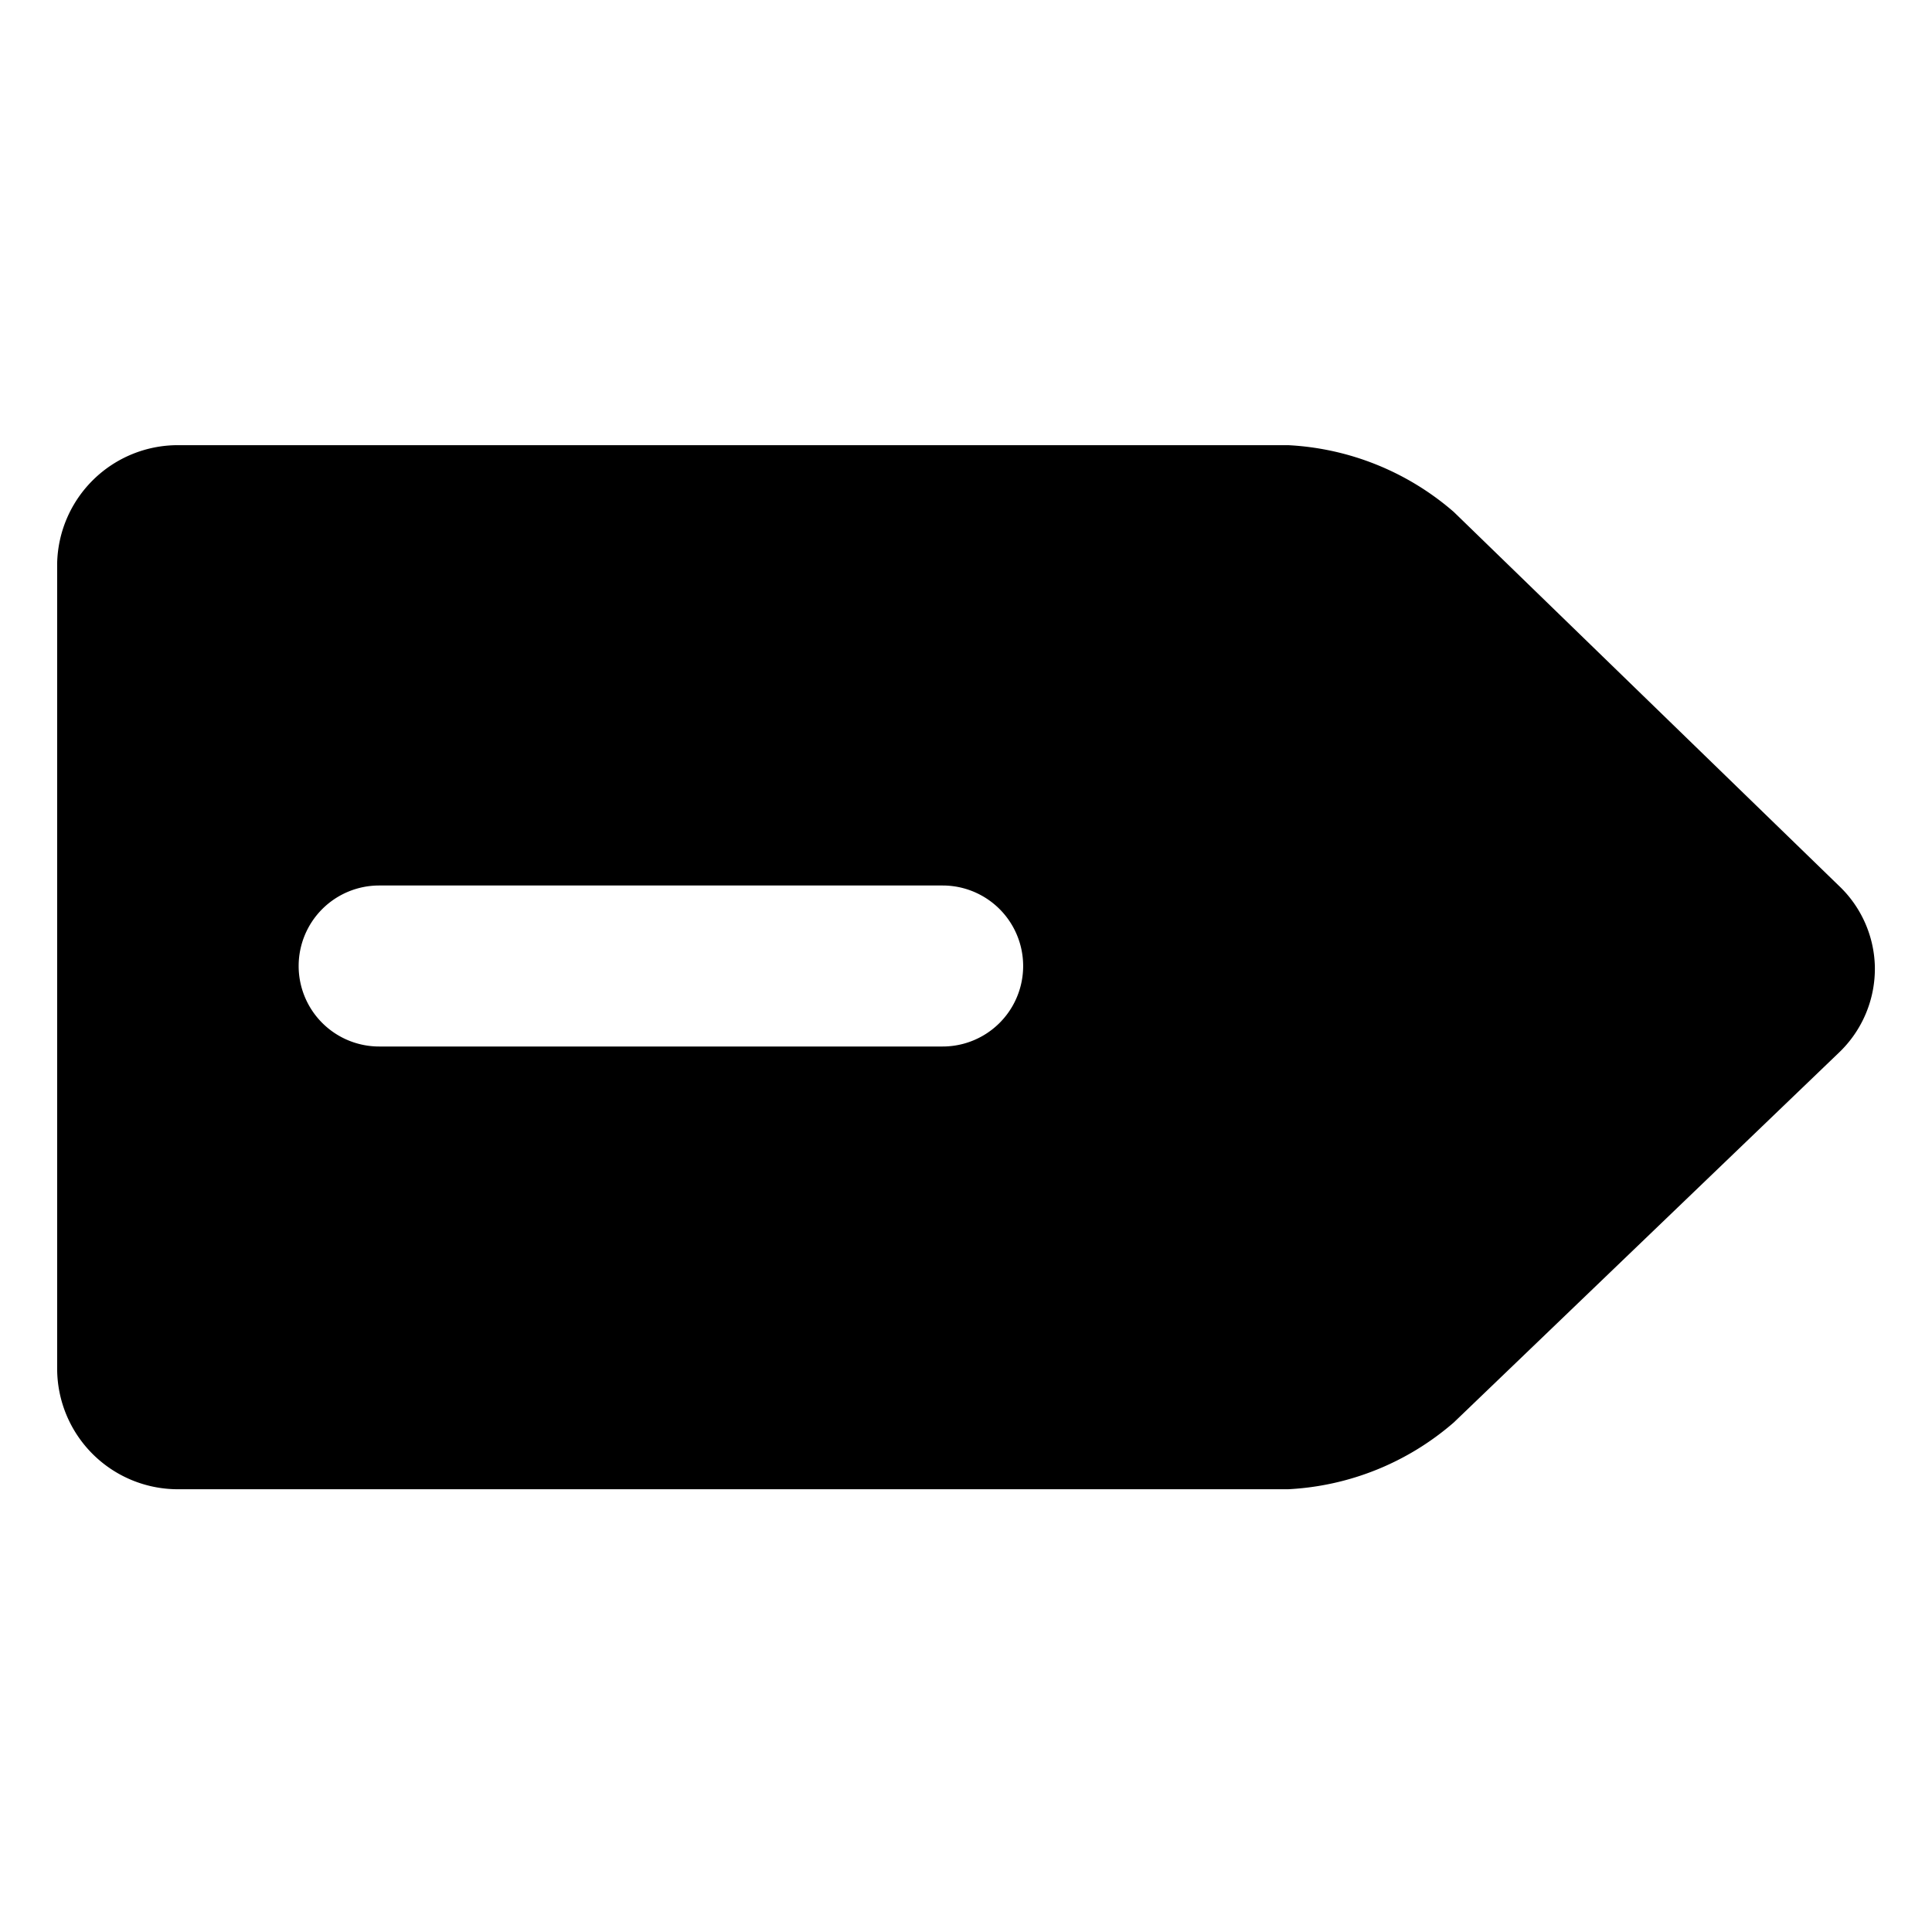 <svg xmlns="http://www.w3.org/2000/svg" viewBox="0 0 24 24"><path d="M0.71 17a1.5 1.5 0 0 0 1.5 1.5H16a3.4 3.4 0 0 0 2.06 -0.83l4.78 -4.59a1.44 1.44 0 0 0 0.45 -1.08 1.43 1.43 0 0 0 -0.45 -1l-4.78 -4.64A3.4 3.4 0 0 0 16 5.53H2.21A1.5 1.5 0 0 0 0.71 7Zm3 -5a1 1 0 0 1 1 -1h7a1 1 0 0 1 0 2h-7a1 1 0 0 1 -1 -1Z" fill="#000000" stroke-width="1"></path></svg>
